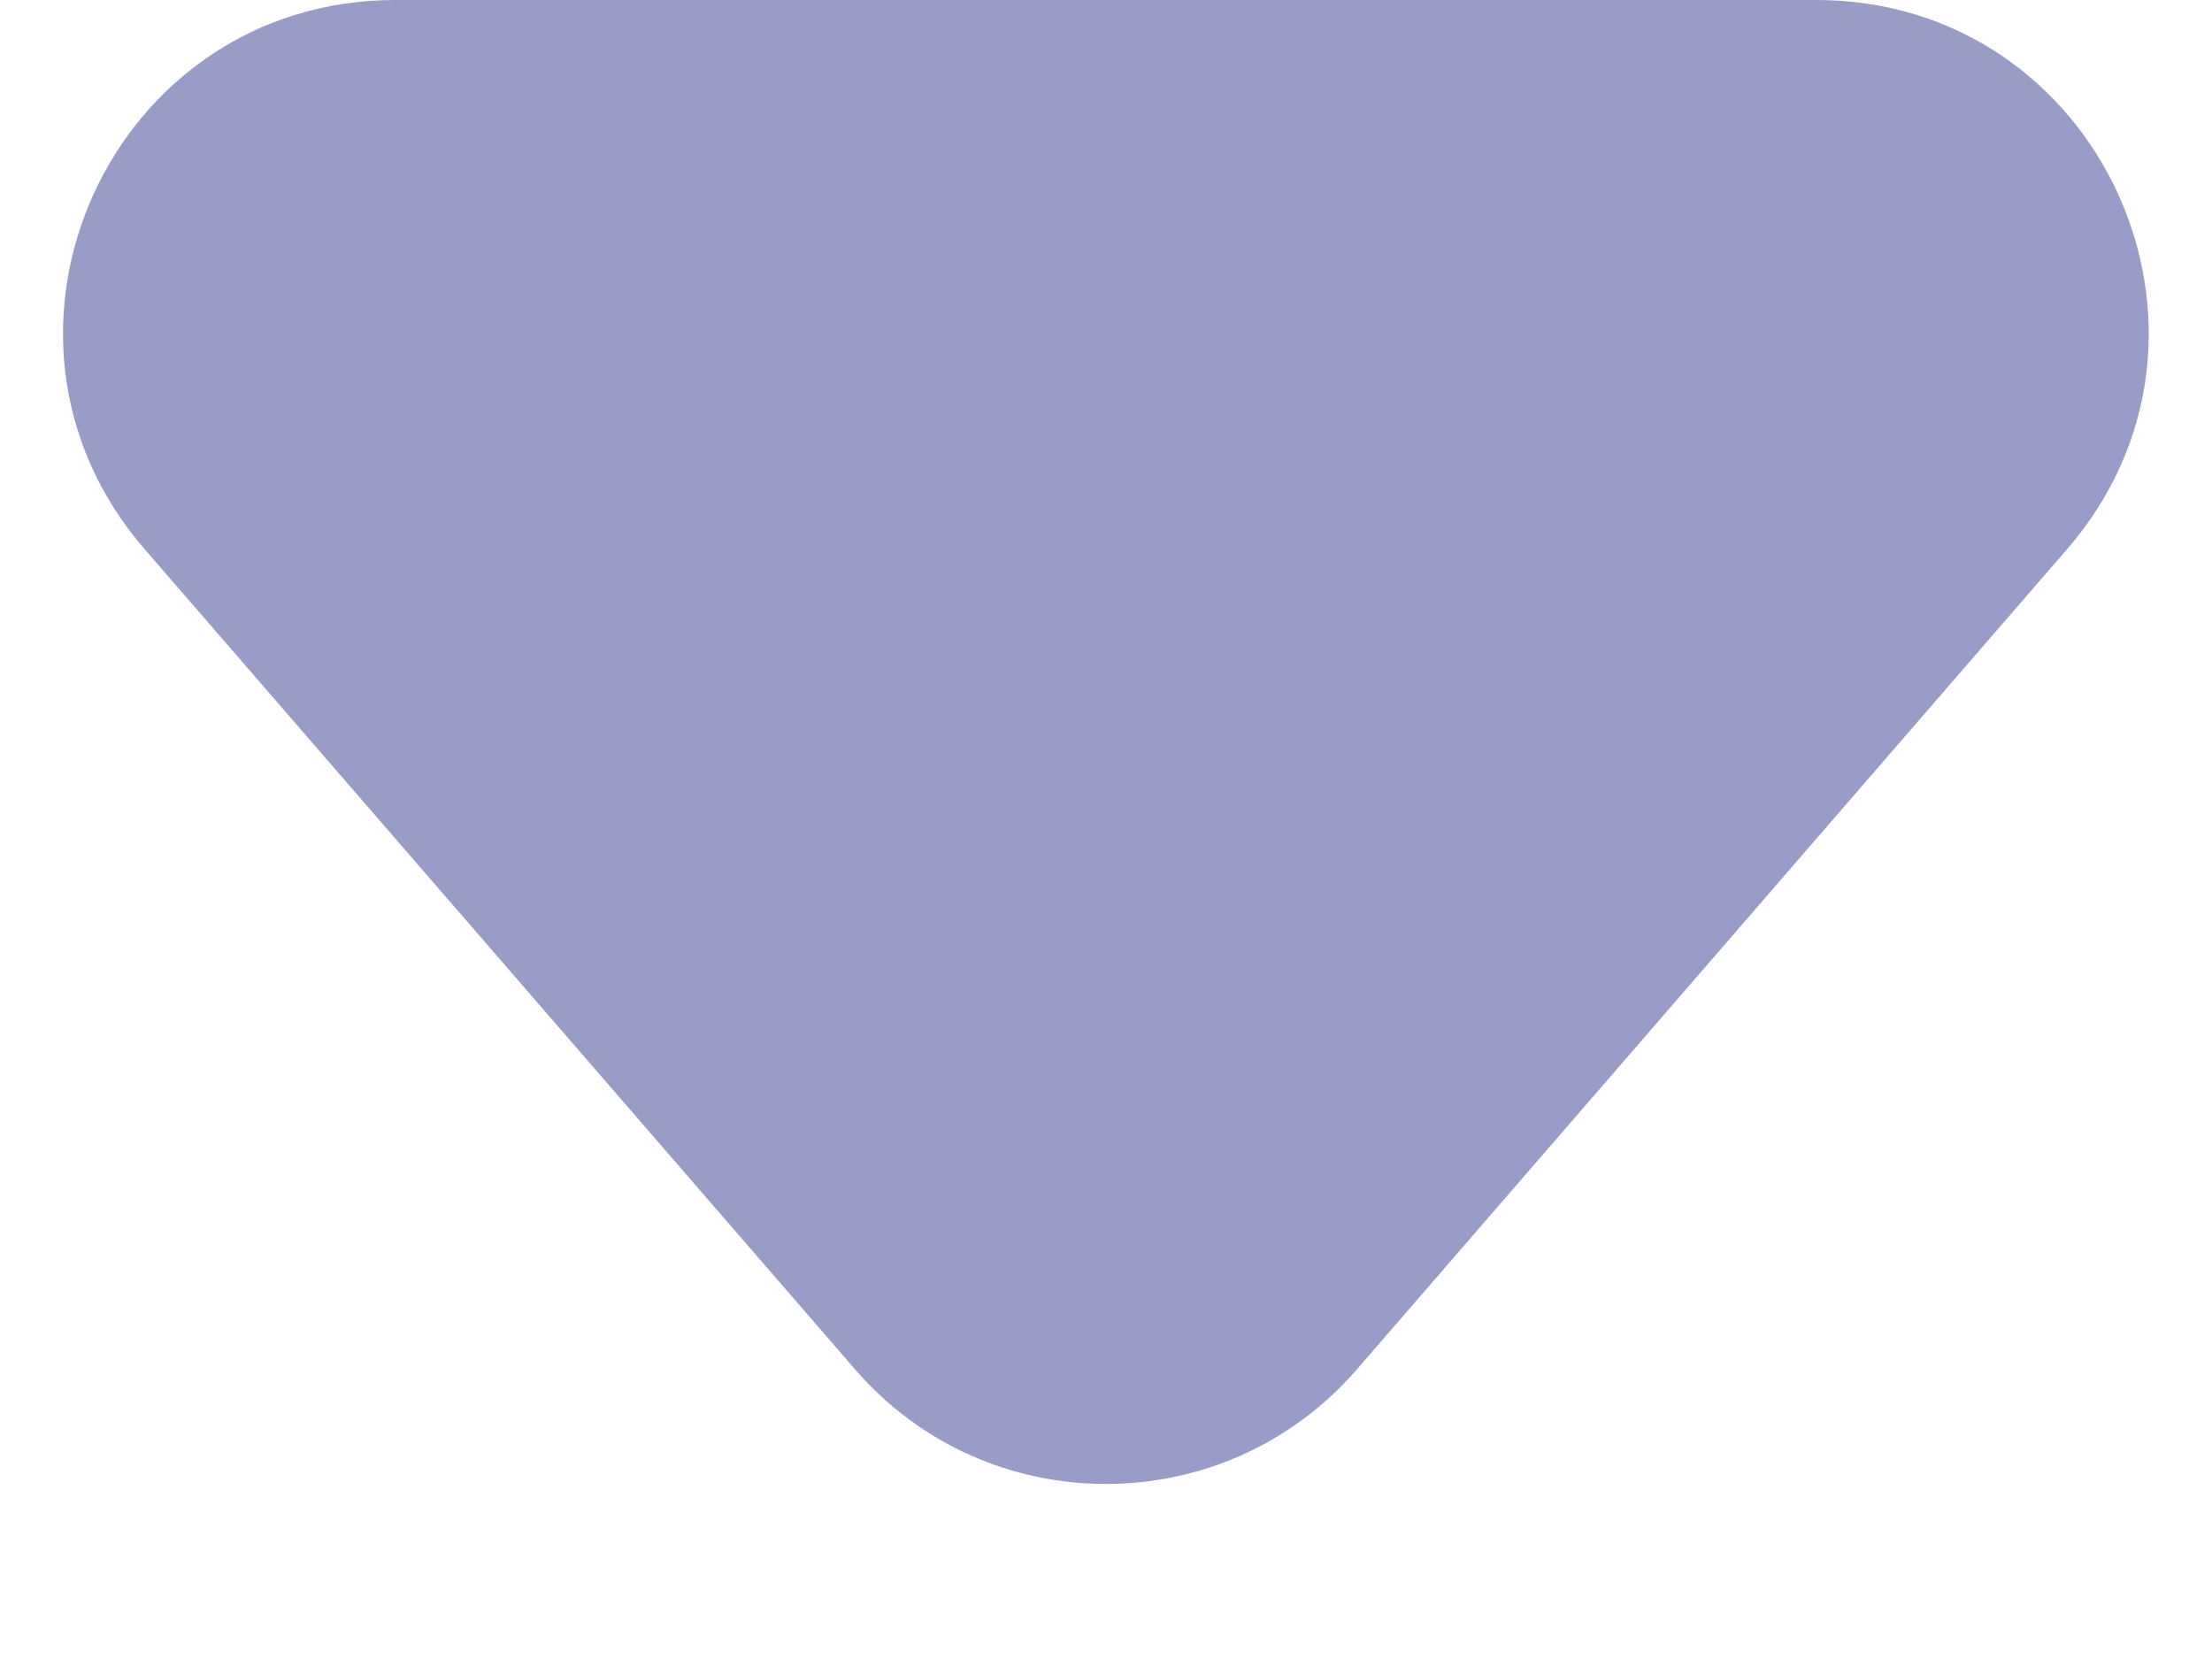 <svg width="8" height="6" viewBox="0 0 8 6" fill="none" xmlns="http://www.w3.org/2000/svg">
<path d="M4.907 4.953C4.428 5.505 3.571 5.505 3.093 4.953L0.523 1.986C-0.15 1.209 0.402 0 1.43 0L6.569 0C7.597 0 8.149 1.209 7.476 1.986L4.907 4.953Z" fill="#989CC6"/>
</svg>
